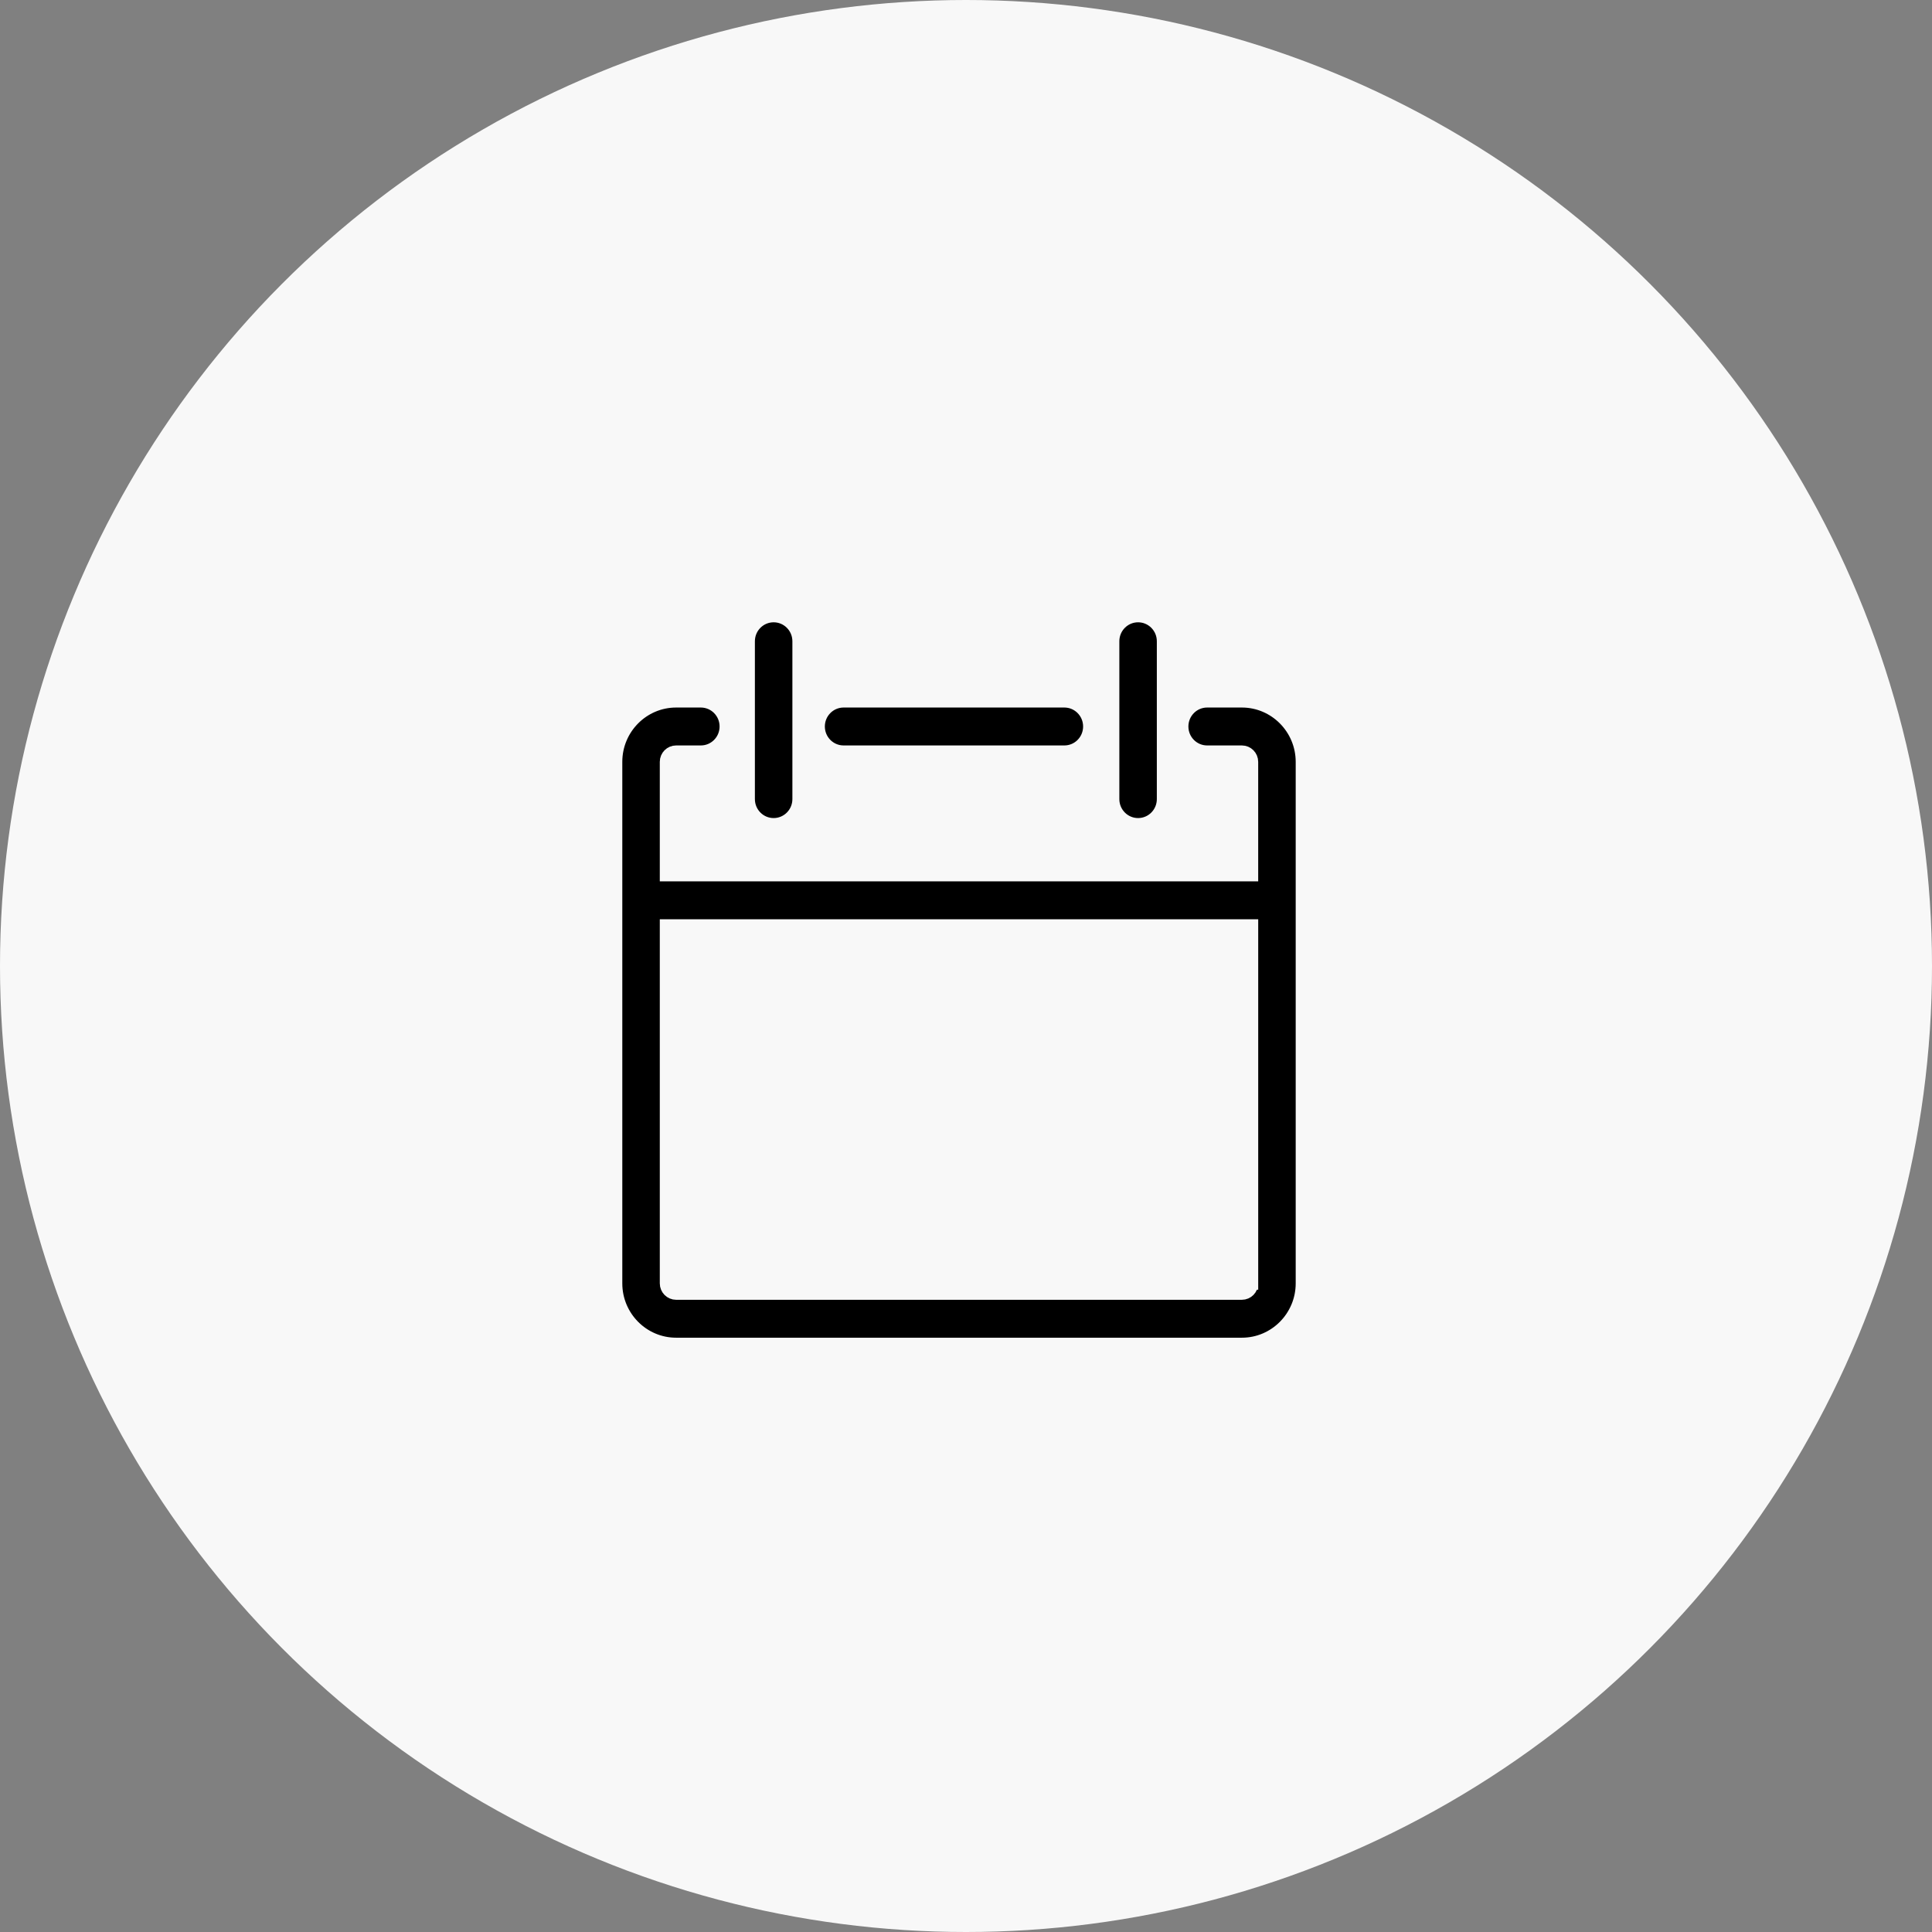 <?xml version="1.0" encoding="UTF-8" standalone="no"?>
<svg width="138px" height="138px" viewBox="0 0 138 138" version="1.1" xmlns="http://www.w3.org/2000/svg" xmlns:xlink="http://www.w3.org/1999/xlink">
    <rect x="0" y="0" width="138" height="138" fill="#808080" stroke="none"/>
    <!-- Generator: sketchtool 46 (44423) - http://www.bohemiancoding.com/sketch -->
    <title>5291469C-9CD0-44E1-97B9-D2A551625323</title>
    <desc>Created with sketchtool.</desc>
    <defs></defs>
    <g id="Page-1" stroke="none" stroke-width="1" fill="none" fill-rule="evenodd">
        <g id="Industries" transform="translate(-1342, -1242)">
            <g id="Group-26" transform="translate(1342, 1242)">
                <g id="Group-23">
                    <g id="Group-11">
                        <g id="Group-55" fill="#F8F8F8">
                            <circle id="Oval-Copy-7" cx="69" cy="69" r="69"></circle>
                        </g>
                        <g id="noun_1150462_cc" transform="translate(41, 40)" stroke="#F8F8F8" stroke-width="0.9" fill="#000000" fill-rule="nonzero">
                            <path d="M19.257,13.696 L35.026,13.696 C36.014,13.696 36.815,12.889 36.815,11.892 C36.815,10.896 36.014,10.088 35.026,10.088 L19.257,10.088 C18.268,10.088 17.468,10.896 17.468,11.892 C17.468,12.889 18.269,13.696 19.257,13.696 Z M47.705,10.088 L45.224,10.088 C44.236,10.088 43.435,10.896 43.435,11.892 C43.435,12.889 44.236,13.696 45.224,13.696 L47.705,13.696 C48.1,13.696 48.421,14.019 48.421,14.418 L48.421,22.505 L6.578,22.505 L6.578,14.418 C6.578,14.019 6.899,13.696 7.294,13.696 L9.059,13.696 C10.048,13.696 10.849,12.889 10.849,11.892 C10.849,10.896 10.048,10.088 9.059,10.088 L7.294,10.088 C4.926,10.088 3,12.03 3,14.418 L3,51.67 C3,54.058 4.926,56 7.294,56 L47.706,56 C50.074,56 52,54.058 52,51.67 L52,14.418 C51.999,12.031 50.073,10.088 47.705,10.088 Z M48.421,51.67 C48.421,52.069 48.1,52.392 47.705,52.392 L7.294,52.392 C6.899,52.392 6.578,52.069 6.578,51.67 L6.578,26.113 L48.422,26.113 L48.422,51.67 L48.421,51.67 Z M14.26,18.883 C15.248,18.883 16.049,18.076 16.049,17.079 L16.049,5.804 C16.049,4.807 15.248,4 14.26,4 C13.272,4 12.471,4.807 12.471,5.804 L12.471,17.079 C12.471,18.076 13.272,18.883 14.26,18.883 Z M40.292,18.883 C41.28,18.883 42.081,18.076 42.081,17.079 L42.081,5.804 C42.081,4.807 41.28,4 40.292,4 C39.304,4 38.503,4.807 38.503,5.804 L38.503,17.079 C38.503,18.076 39.304,18.883 40.292,18.883 Z" id="Shape"></path>
                        </g>
                    </g>
                </g>
            </g>
        </g>
    </g>
</svg>